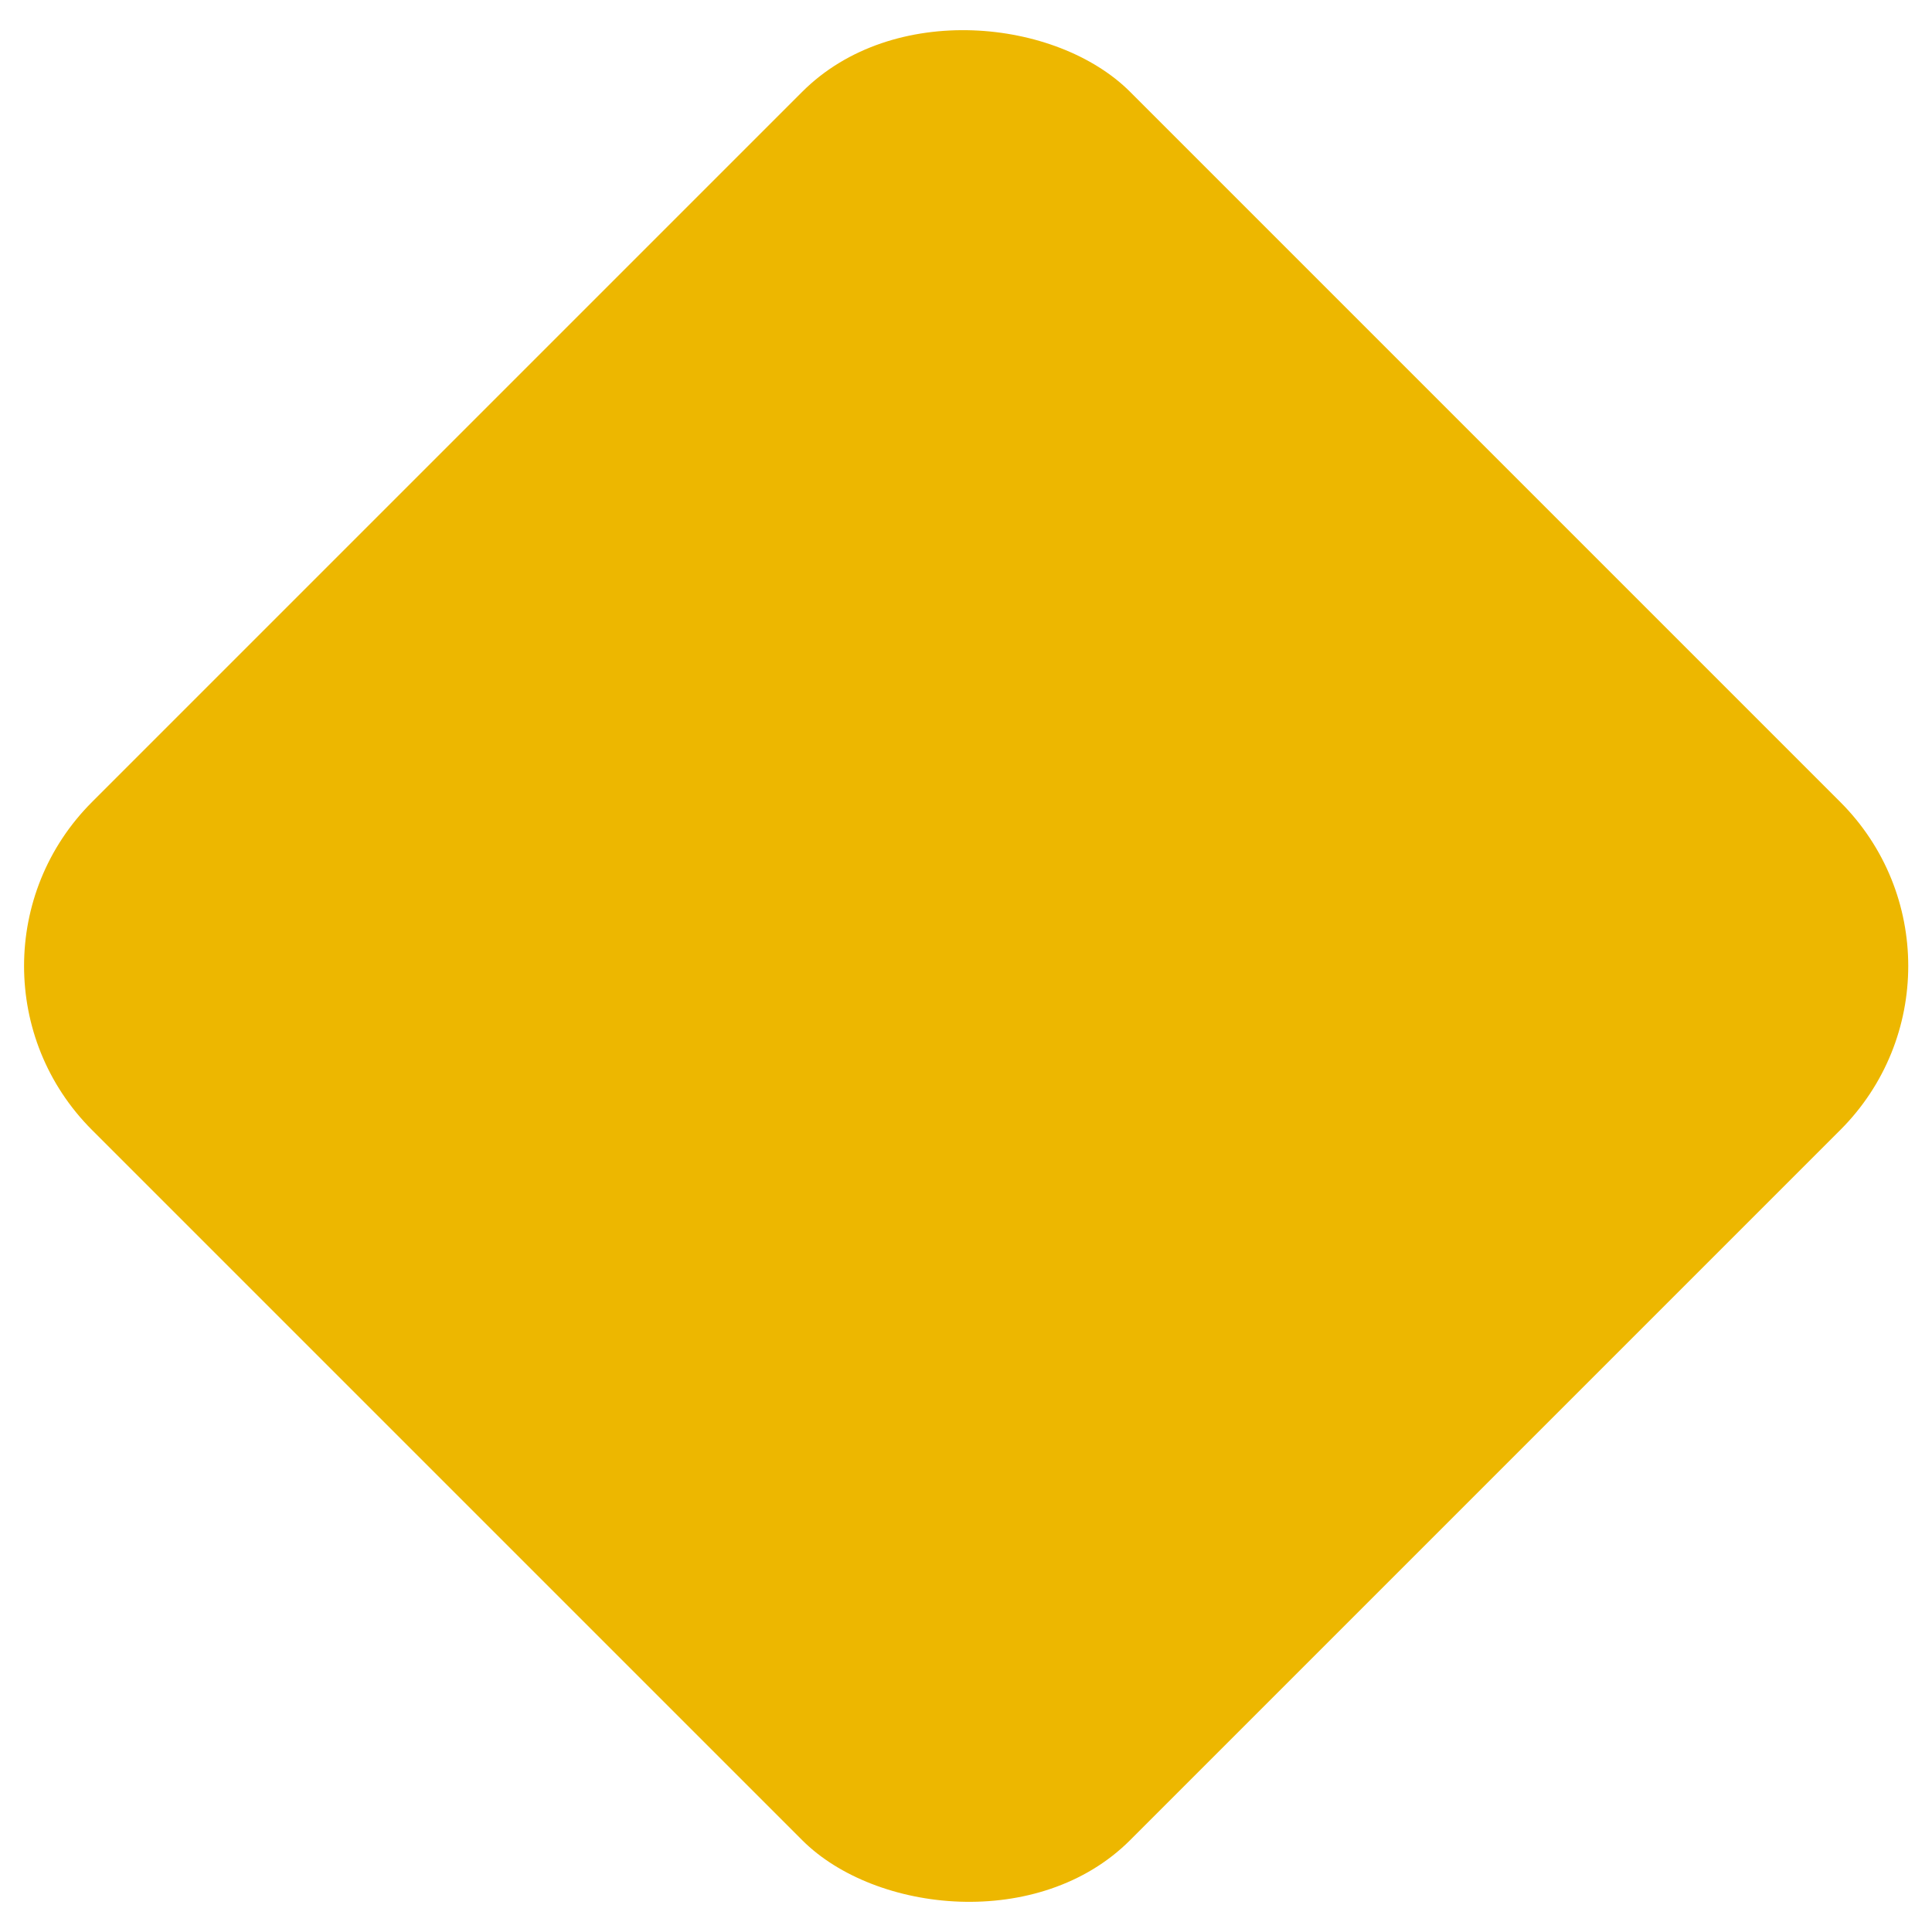 <svg xmlns="http://www.w3.org/2000/svg" data-name="Layer 1" viewBox="0 0 100 100" x="0px" y="0px" aria-hidden="true" width="100px" height="100px" style="fill:url(#CerosGradient_id471515527);"><defs><linearGradient class="cerosgradient" data-cerosgradient="true" id="CerosGradient_id471515527" gradientUnits="userSpaceOnUse" x1="50%" y1="100%" x2="50%" y2="0%"><stop offset="0%" stop-color="#EDB700"/><stop offset="100%" stop-color="#EDB700"/></linearGradient><linearGradient/></defs><title>Bullet Point</title><rect x="12.01" y="12.01" width="75.99" height="75.99" rx="12" transform="translate(-20.71 50) rotate(-45)" style="fill:url(#CerosGradient_id471515527);"/></svg>